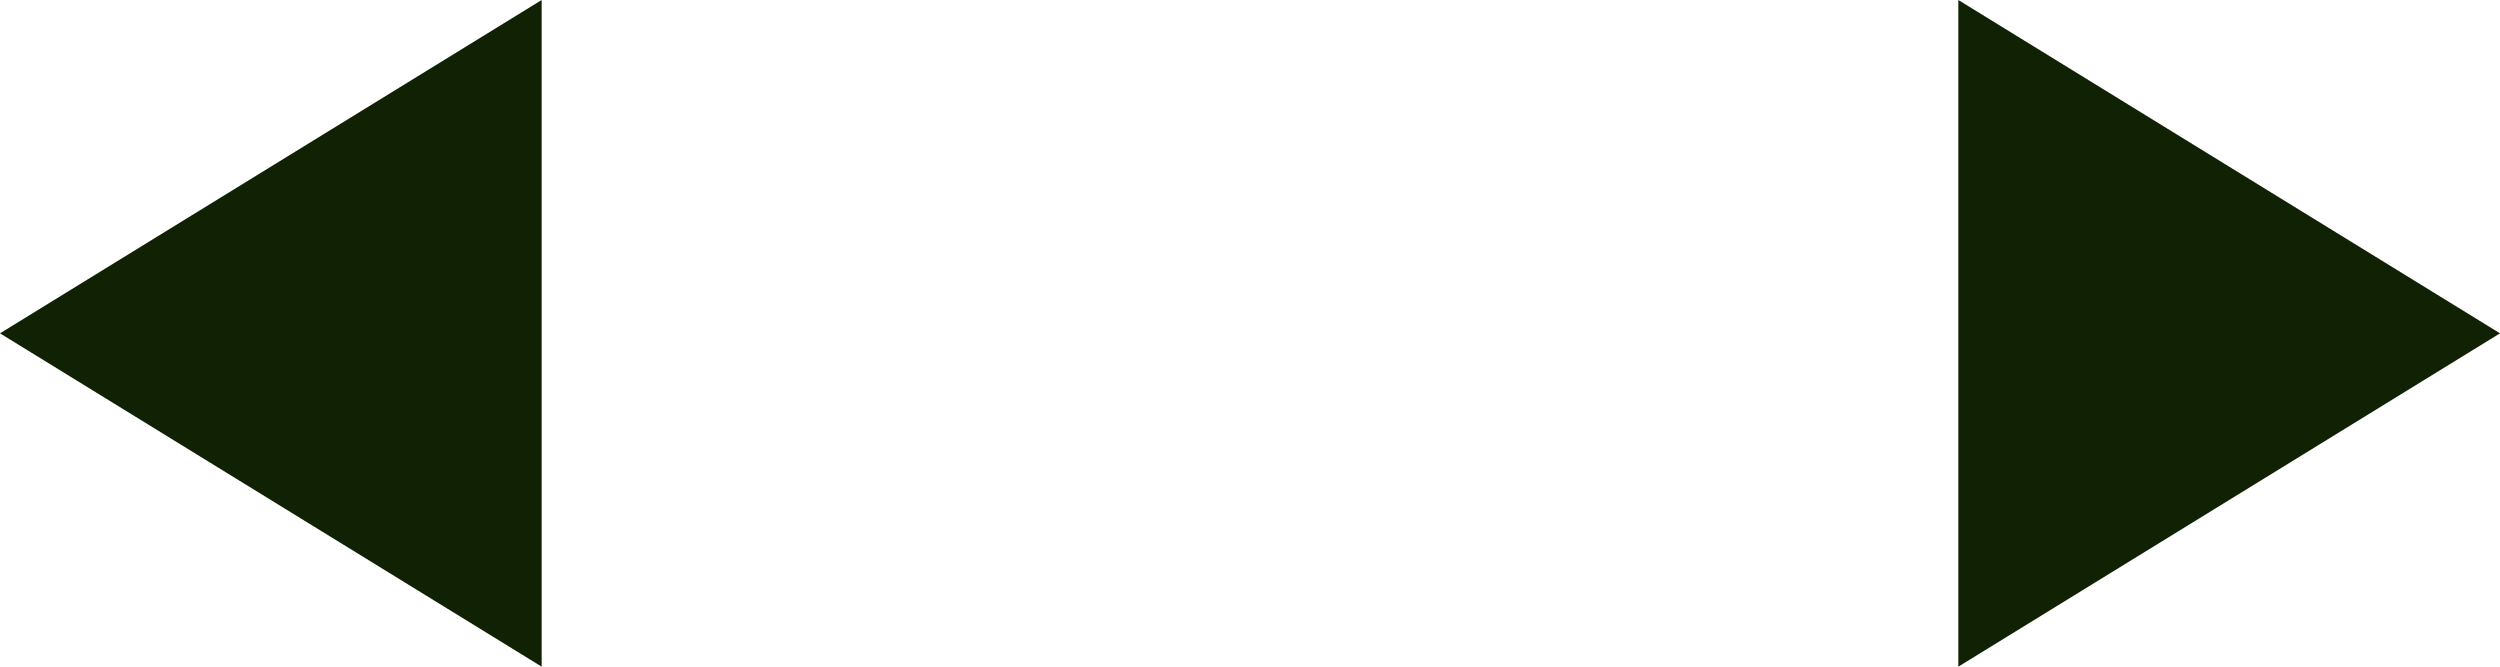 <svg xmlns="http://www.w3.org/2000/svg" width="60" height="16" viewBox="0 0 60 16">
  <g id="Group_102" data-name="Group 102" transform="translate(-824 -5361)">
    <path id="Polygon_1" data-name="Polygon 1" d="M8,0l8,13H0Z" transform="translate(884 5361) rotate(90)" fill="#102104"/>
    <path id="Polygon_2" data-name="Polygon 2" d="M8,0l8,13H0Z" transform="translate(824 5377) rotate(-90)" fill="#102104"/>
  </g>
</svg>
